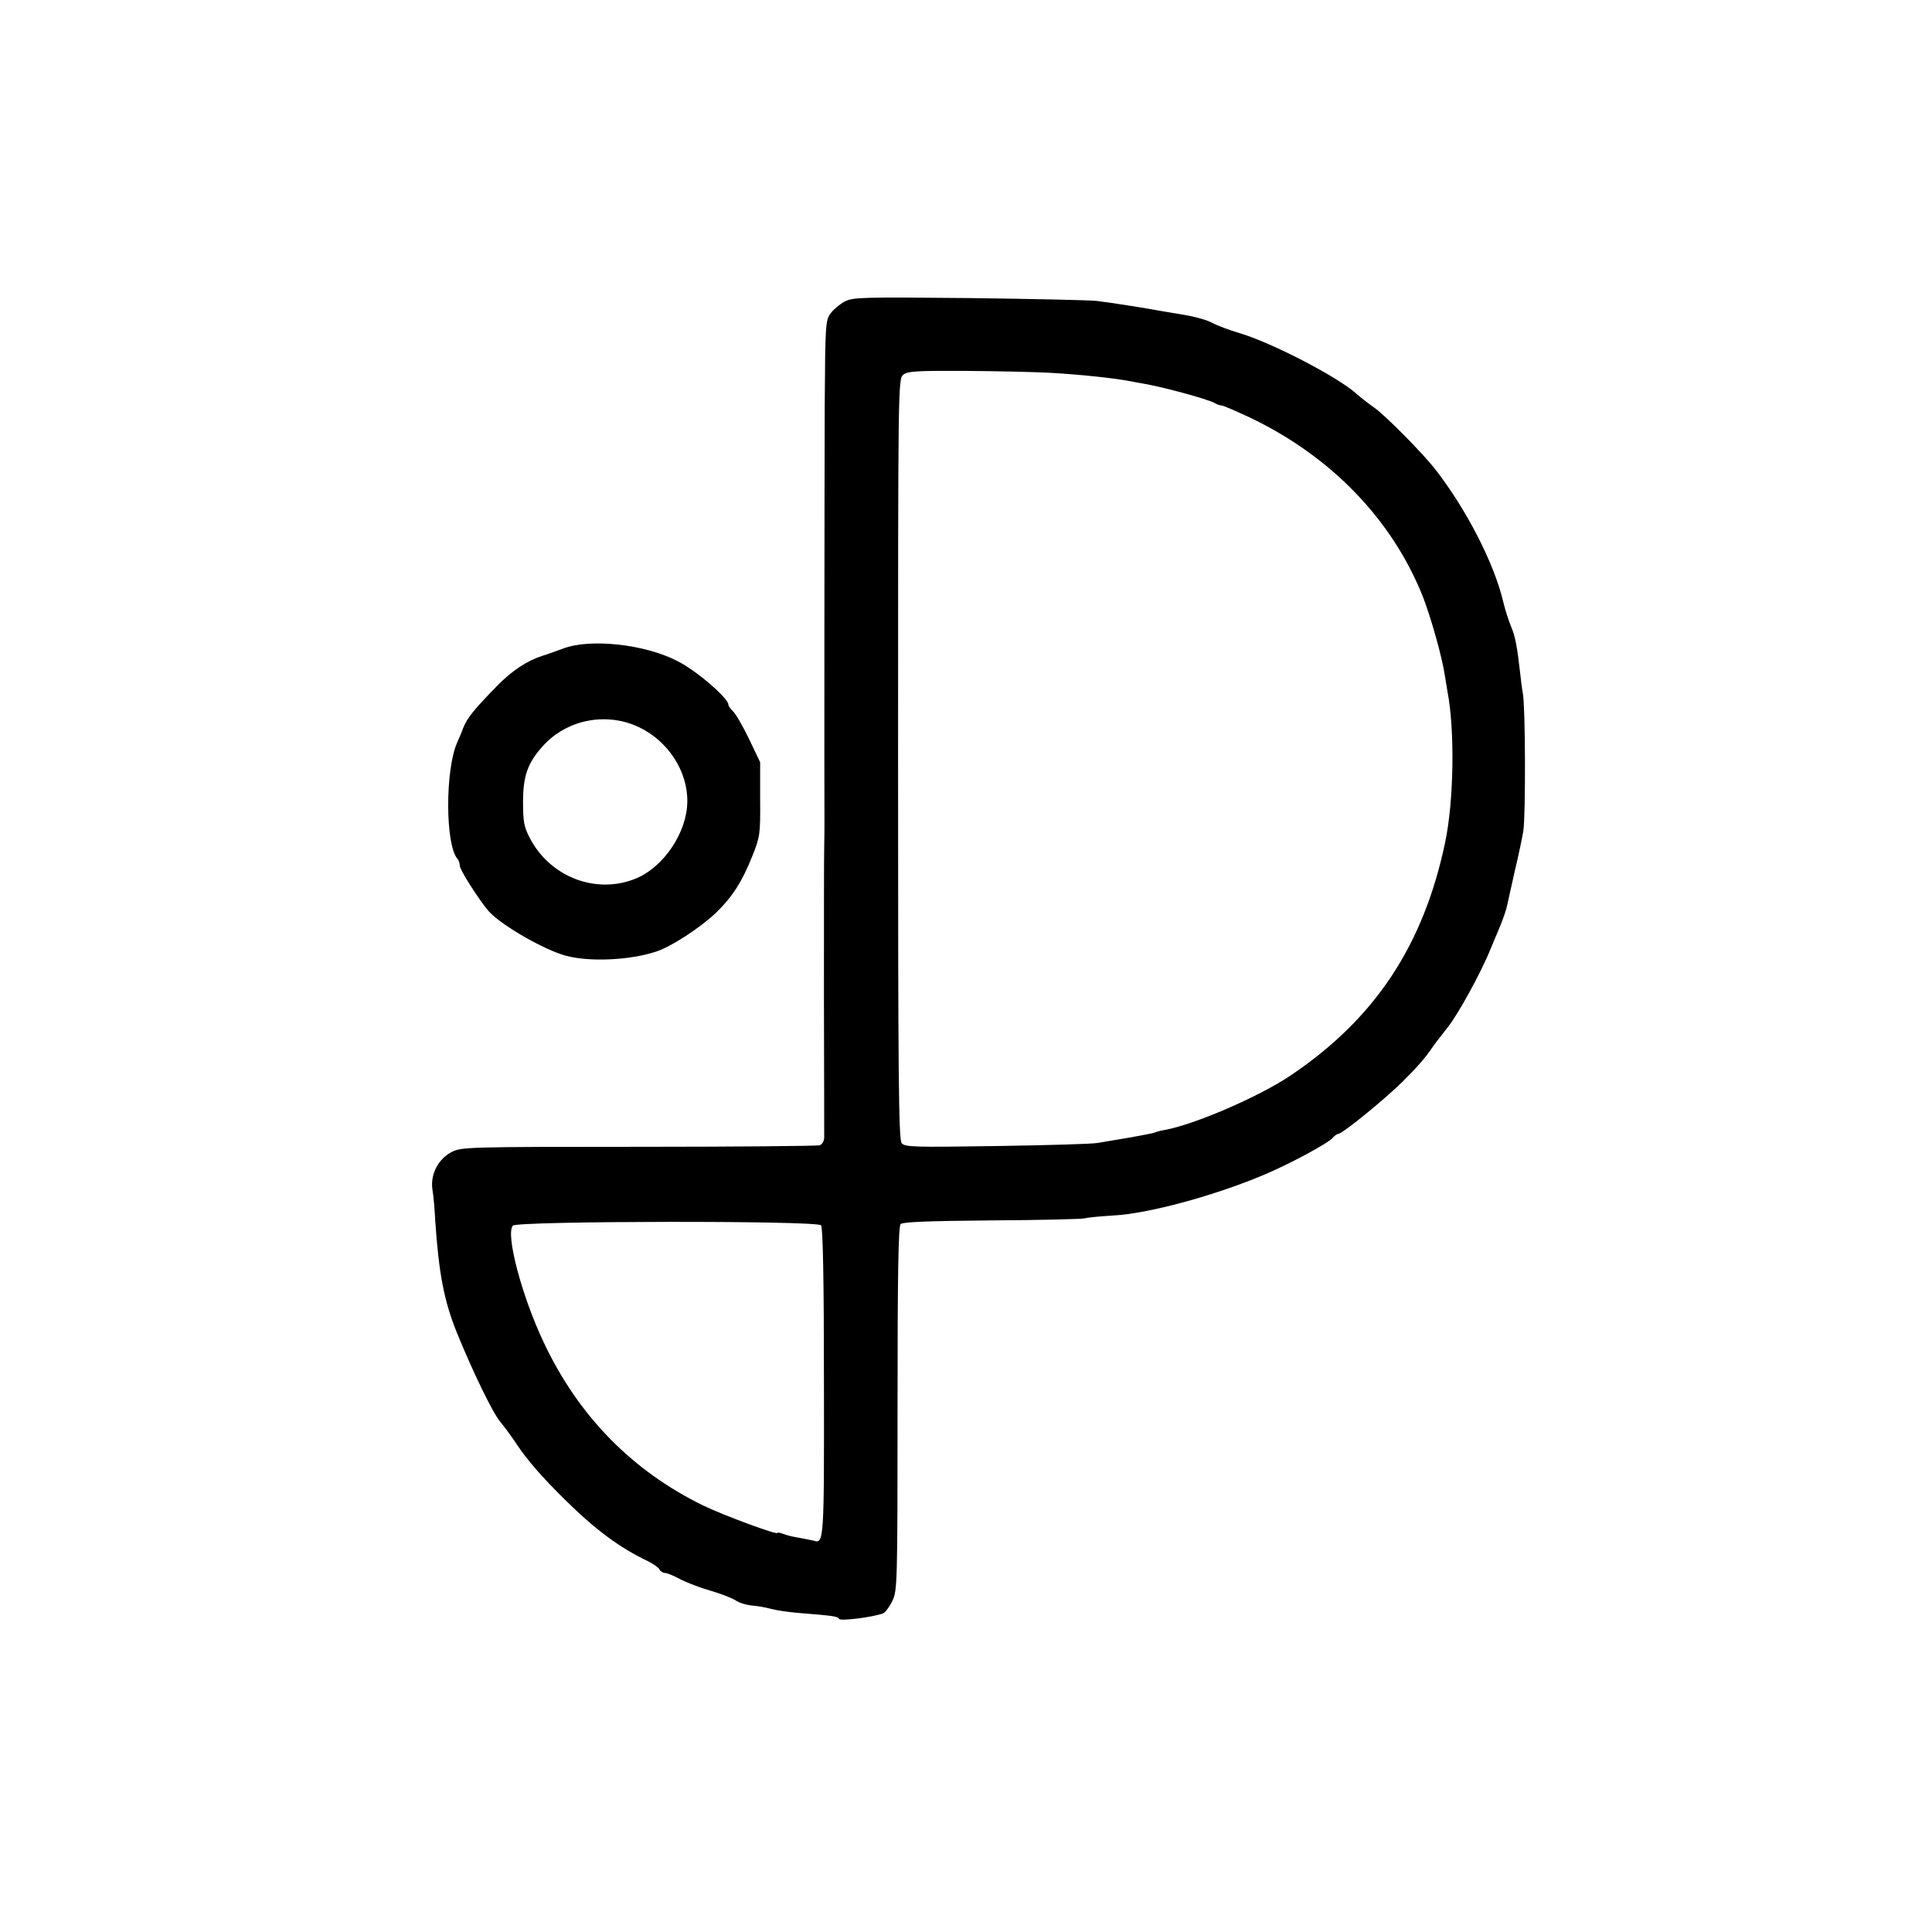 <?xml version="1.0" standalone="no"?>
<!DOCTYPE svg PUBLIC "-//W3C//DTD SVG 20010904//EN"
 "http://www.w3.org/TR/2001/REC-SVG-20010904/DTD/svg10.dtd">
<svg version="1.0" xmlns="http://www.w3.org/2000/svg"
 width="748pt" height="748pt" viewBox="0 0 748 748"
 preserveAspectRatio="xMidYMid meet">
<g transform="translate(0,748) scale(0.1,-0.1)"
fill="#000000" stroke="none">
<path d="M3271 6313 c-19 -10 -44 -31 -55 -46 -20 -27 -21 -42 -23 -360 -1
-272 -2 -1504 -1 -1612 0 -16 0 -59 -1 -95 -1 -36 -1 -299 -1 -585 1 -286 1
-530 1 -541 -1 -12 -8 -25 -17 -28 -9 -3 -324 -6 -701 -6 -664 0 -686 -1 -724
-20 -52 -27 -83 -86 -75 -144 4 -22 9 -77 11 -121 14 -206 34 -311 84 -435 62
-152 138 -309 168 -345 16 -19 44 -57 63 -86 44 -65 95 -124 185 -213 119
-118 215 -189 325 -241 19 -10 39 -23 43 -31 4 -8 14 -14 22 -14 8 0 35 -11
60 -25 26 -13 78 -33 117 -44 38 -11 82 -28 96 -37 15 -10 42 -18 62 -20 19
-1 53 -7 75 -13 22 -6 72 -13 110 -16 136 -11 148 -13 154 -23 6 -9 133 7 171
22 8 4 24 25 35 48 19 40 20 63 20 744 0 518 3 706 12 715 8 8 110 12 350 14
186 1 349 5 363 8 14 4 63 8 110 11 136 7 394 77 587 159 99 42 246 121 263
142 7 8 17 15 21 15 16 0 178 132 248 201 64 64 89 93 121 140 8 12 34 44 56
73 38 47 127 208 165 302 9 21 26 63 39 93 12 30 24 66 26 80 3 14 16 73 29
130 14 57 28 126 33 155 9 65 8 478 -2 531 -4 22 -8 56 -10 75 -12 107 -20
149 -36 185 -9 22 -23 65 -30 95 -35 149 -143 359 -264 514 -49 63 -197 212
-237 239 -20 14 -51 38 -68 53 -72 65 -327 197 -451 234 -41 12 -88 30 -105
39 -16 10 -64 24 -105 31 -41 7 -84 14 -95 16 -46 9 -204 34 -250 39 -27 3
-250 8 -495 11 -413 4 -447 3 -479 -13z m805 -277 c105 -6 238 -20 294 -31 14
-2 36 -7 50 -9 84 -14 254 -61 282 -76 10 -6 22 -10 28 -10 6 0 54 -21 108
-46 315 -150 553 -396 672 -697 31 -81 74 -233 84 -303 4 -22 8 -49 10 -61 29
-149 25 -423 -9 -585 -84 -399 -272 -683 -600 -903 -122 -82 -373 -190 -487
-210 -17 -3 -34 -8 -38 -10 -3 -2 -46 -10 -95 -19 -50 -8 -106 -18 -125 -21
-19 -4 -195 -9 -390 -12 -322 -5 -357 -4 -369 11 -12 14 -14 259 -14 1488 0
1445 0 1472 20 1487 16 14 53 16 244 15 123 -1 274 -4 335 -8z m-897 -3300 c7
-8 11 -214 11 -605 1 -614 0 -629 -39 -616 -9 2 -34 7 -55 11 -22 3 -50 10
-63 15 -13 5 -23 7 -23 4 0 -9 -208 68 -287 106 -275 134 -484 347 -618 632
-85 179 -149 422 -119 452 19 18 1178 20 1193 1z"/>
<path d="M2180 4969 c-30 -11 -66 -24 -80 -28 -59 -19 -117 -57 -174 -115 -91
-93 -117 -125 -133 -165 -7 -20 -18 -45 -23 -56 -47 -106 -46 -396 1 -450 5
-5 9 -17 9 -26 0 -17 77 -137 113 -178 51 -55 213 -148 297 -171 91 -25 249
-18 351 16 58 19 170 92 231 150 63 61 101 120 140 218 31 78 32 86 31 223 l0
142 -43 90 c-24 50 -52 98 -62 107 -10 10 -18 21 -18 26 0 25 -125 133 -198
169 -126 65 -337 88 -442 48z m293 -304 c113 -53 190 -171 188 -289 -1 -117
-89 -250 -196 -296 -153 -65 -333 2 -413 154 -23 44 -27 63 -27 141 0 101 18
152 78 218 93 102 245 131 370 72z"/>
</g>
</svg>
